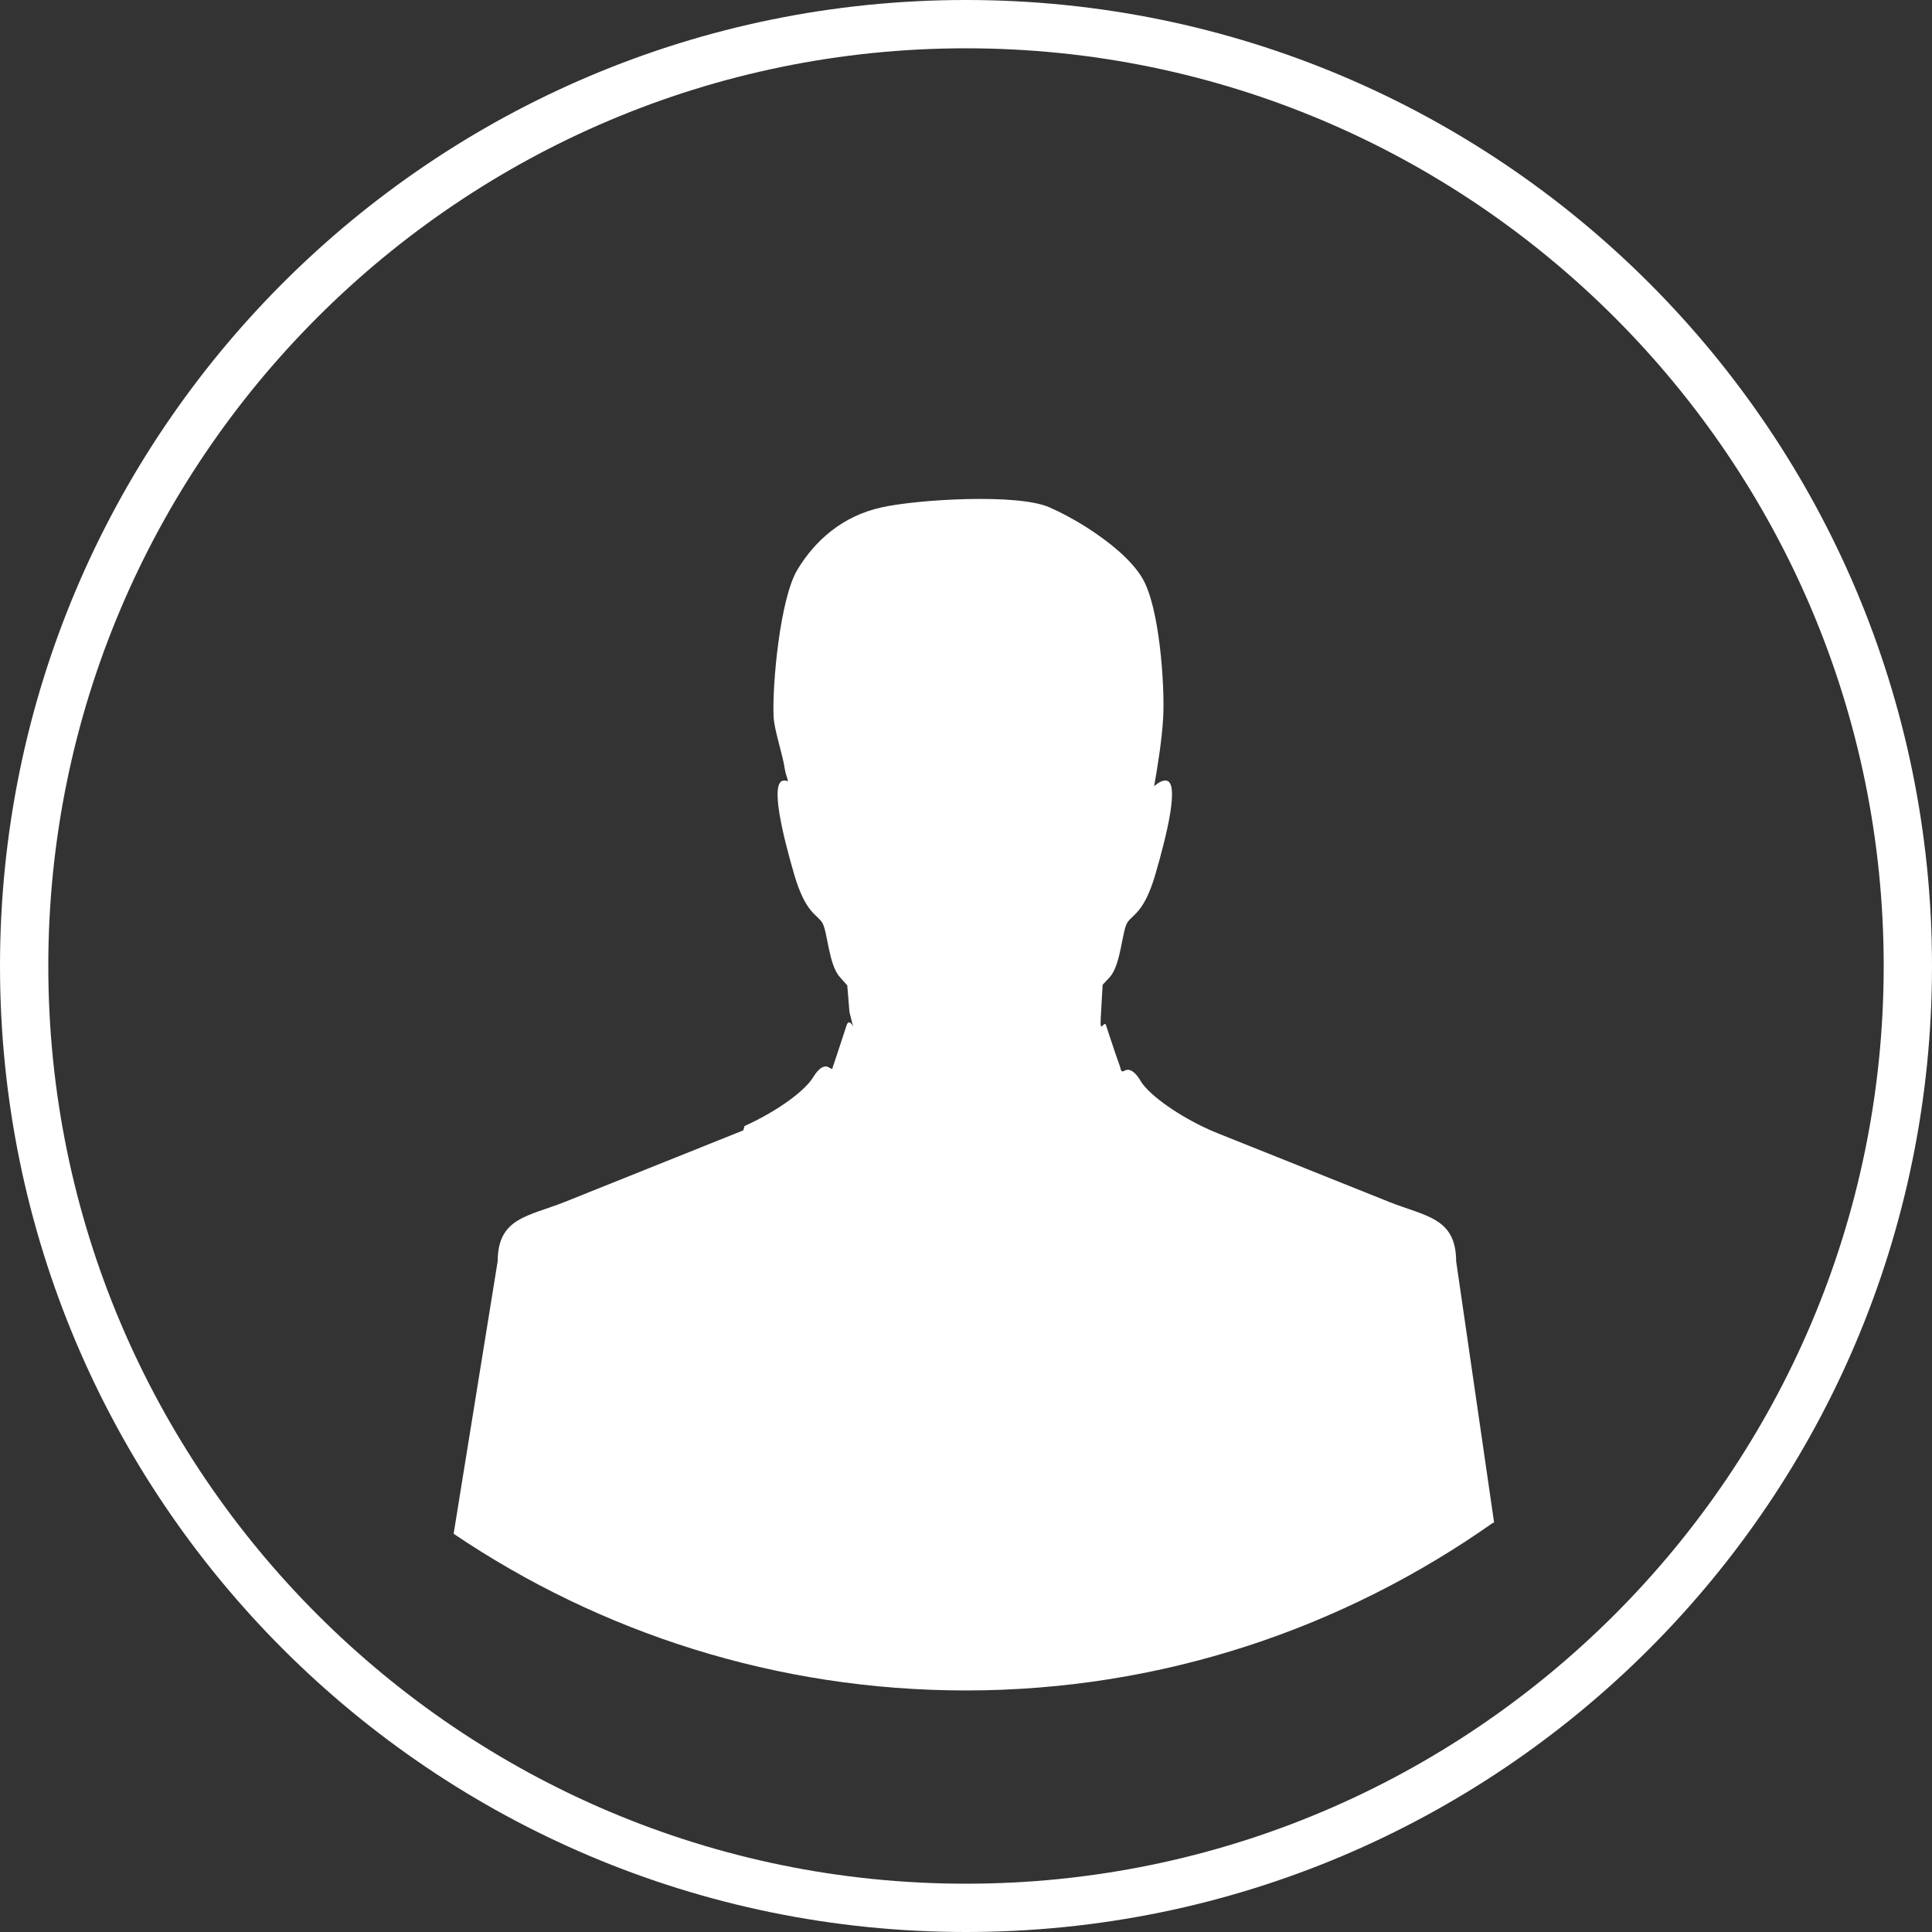<?xml version="1.0" encoding="utf-8"?>
<!-- Generator: Adobe Illustrator 16.0.3, SVG Export Plug-In . SVG Version: 6.00 Build 0)  -->
<!DOCTYPE svg PUBLIC "-//W3C//DTD SVG 1.1//EN" "http://www.w3.org/Graphics/SVG/1.1/DTD/svg11.dtd">
<svg version="1.1" id="Layer_1" xmlns="http://www.w3.org/2000/svg" xmlns:xlink="http://www.w3.org/1999/xlink" x="0px" y="0px"
	 width="40px" height="40px" viewBox="0 0 40 40" enable-background="new 0 0 40 40" xml:space="preserve">
<rect x="0" y="0" width="40" height="40" fill="#333333" stroke="none"/>
<g>
	<g>
		<path fill="#FFFFFF" d="M20,1c10.477,0,19,8.523,19,19s-8.523,19-19,19S1,30.477,1,20S9.523,1,20,1 M20,0C8.954,0,0,8.954,0,20
			s8.954,20,20,20s20-8.954,20-20S31.046,0,20,0L20,0z"/>
	</g>
</g>
<g>
	<path fill="#FFFFFF" d="M30.936,31.527l-0.002-0.017c-0.008,0.006-0.015,0.012-0.022,0.017H30.936z"/>
	<polygon fill="#FFFFFF" points="9.393,31.754 9.393,31.754 9.393,31.754 	"/>
	<path fill="#FFFFFF" d="M30.148,26.11c-0.004-0.904-0.639-0.926-1.396-1.229l-3.535-1.416c-0.061-0.023-0.121-0.05-0.183-0.077
		c-0.628-0.284-1.185-0.681-1.387-0.959l-0.009-0.011v-0.003c-0.014-0.019-0.025-0.036-0.036-0.055l-0.008-0.015l-0.001-0.005
		l-0.008-0.007v-0.002c-0.095-0.141-0.189-0.203-0.271-0.176l-0.005,0.002h-0.002v0.001h-0.007l-0.001,0.001l-0.005,0.004
		c-0.097,0.051-0.077-0.005-0.115-0.108c-0.096-0.259-0.253-0.751-0.278-0.823c-0.037-0.134-0.135,0.212-0.111-0.161l0.039-0.682
		c0.065-0.069,0.117-0.127,0.153-0.165c0.23-0.264,0.247-0.959,0.362-1.129s0.348-0.206,0.578-0.997
		c0.23-0.79,0.512-1.92,0.216-1.938c-0.073-0.005-0.157,0.043-0.243,0.118c0.052-0.29,0.164-0.949,0.188-1.435
		c0.033-0.643-0.073-2.283-0.438-2.883c-0.228-0.377-0.687-0.748-1.144-1.039c-0.274-0.175-0.549-0.319-0.771-0.416
		c-0.667-0.297-2.768-0.161-3.479,0c-0.811,0.179-1.379,0.688-1.741,1.289c-0.364,0.604-0.525,2.406-0.493,3.049
		c0.015,0.287,0.188,0.773,0.229,1.067c0.026,0.155,0.049,0.156,0.068,0.266c-0.029-0.011-0.061-0.019-0.088-0.015
		c-0.295,0.017-0.015,1.146,0.215,1.937c0.23,0.791,0.462,0.827,0.578,0.997c0.115,0.17,0.132,0.865,0.365,1.129
		c0.035,0.041,0.092,0.104,0.158,0.178l0.045,0.552l0.078,0.308c-0.035-0.088-0.105-0.146-0.139-0.029
		c-0.1,0.303-0.197,0.604-0.299,0.906c-0.011-0.014-0.025-0.023-0.046-0.025c-0.095-0.084-0.225-0.011-0.343,0.186
		c-0.176,0.291-0.752,0.709-1.424,1.014l-0.02,0.07l-0.002,0.016c-0.053,0.023-0.105,0.047-0.16,0.066L11.7,24.882
		c-0.759,0.303-1.393,0.324-1.396,1.229l-0.912,5.644c3.031,2.047,6.683,3.244,10.607,3.244c4.061,0,7.819-1.292,10.911-3.471
		c0.008-0.005,0.015-0.011,0.022-0.017L30.148,26.11z"/>
</g>
</svg>
